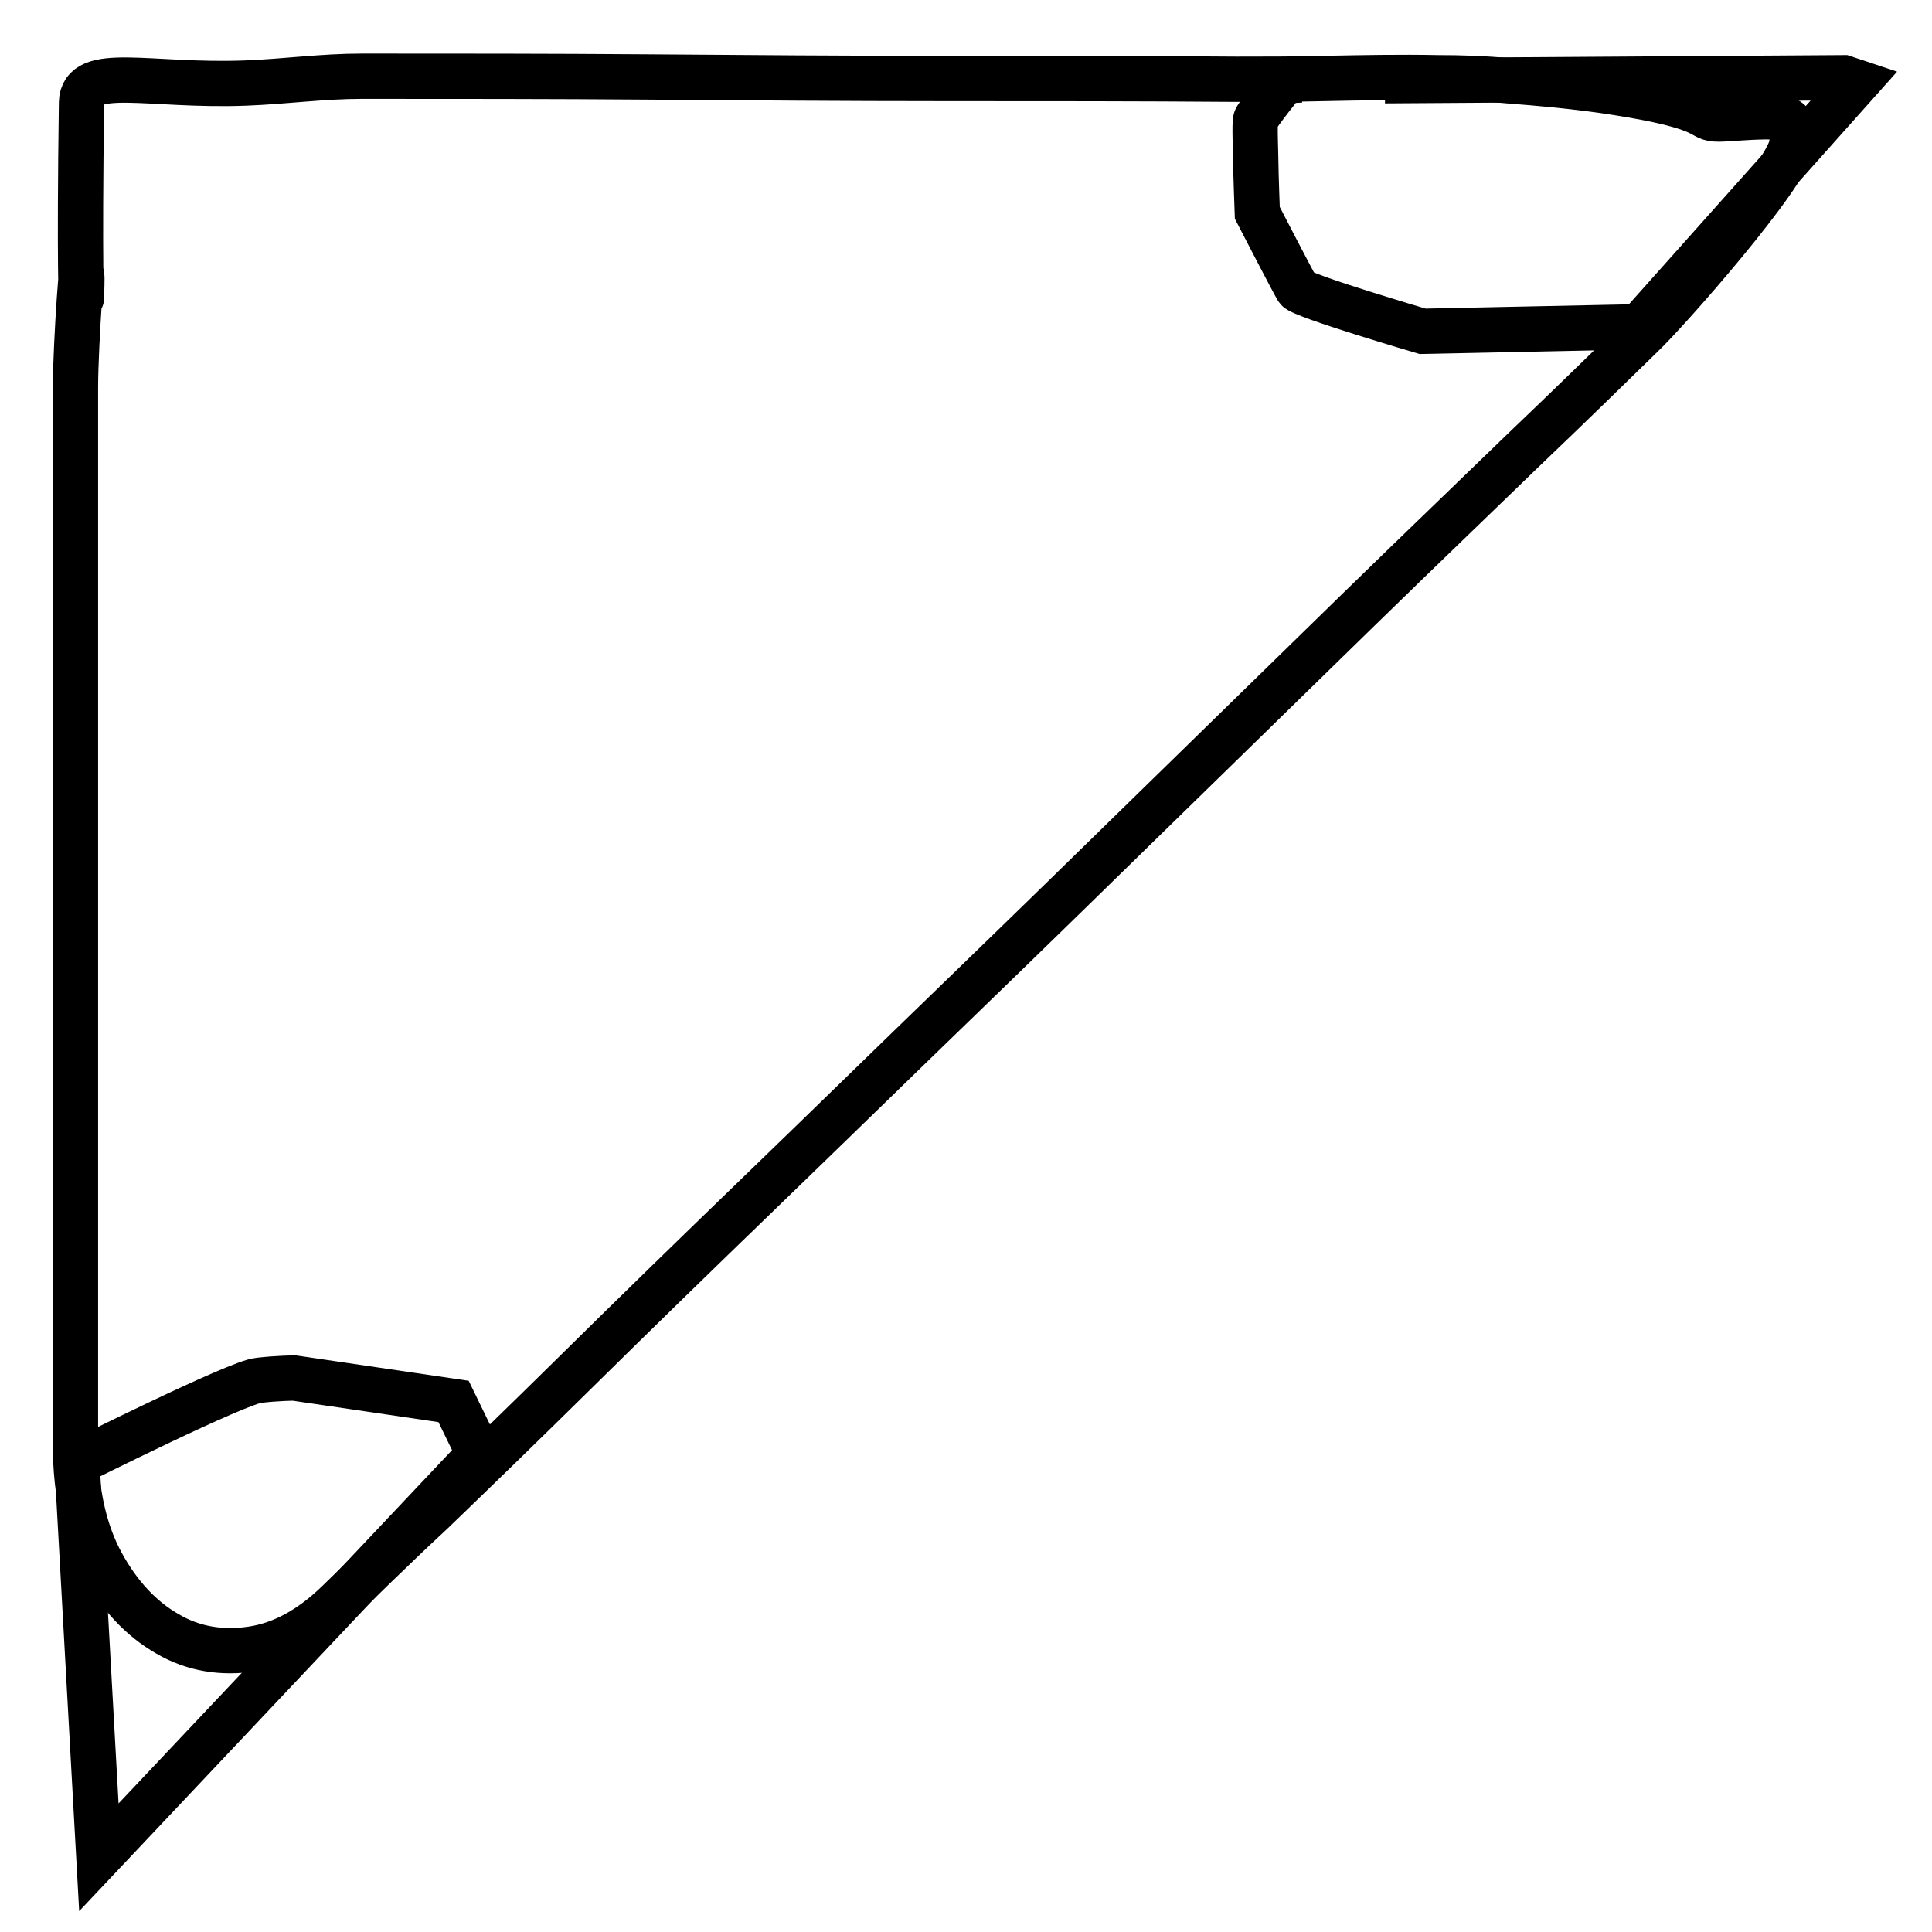 <?xml version="1.0" encoding="utf-8"?>
<!-- Svg Vector Icons : http://www.onlinewebfonts.com/icon -->
<!DOCTYPE svg PUBLIC "-//W3C//DTD SVG 1.1//EN" "http://www.w3.org/Graphics/SVG/1.1/DTD/svg11.dtd">
<svg version="1.1" xmlns="http://www.w3.org/2000/svg" xmlns:xlink="http://www.w3.org/1999/xlink" x="0px" y="0px" viewBox="0 0 256 256" enable-background="new 0 0 256 256" xml:space="preserve">
<g><g><path stroke-width="6" fill-opacity="0" stroke="#000000"  d="M44.8,212.3c-3.6,3.5-7.4,5.6-11.4,6.2c-4,0.6-7.8,0-11.2-2c-3.5-2-6.4-5.1-8.7-9.3c-2.3-4.2-3.5-9.5-3.5-15.7V51.3c0-5.6,1.1-21.2,0.8-12.1c0,1.8-0.3-3.9,0-25.6c0.1-5,8.9-2.1,21.8-2.6c5.2-0.2,10.1-0.9,15.4-0.9c12.2,0,24.9,0,38,0.1c13.1,0.1,26.2,0.2,39.3,0.2c13.1,0,25.9,0,38.5,0.1c3.9,0,7.8,0,11.6-0.1c5.1-0.1,10.1-0.2,15.1-0.1c3.1,0,6.2,0.1,9.3,0.4c9.2,0.7,13.7,1.4,18.1,2.2c10.5,2,6.5,3.2,11.3,2.8c7.9-0.5,8.9-0.5,8.2,3.5c-0.6,4-16.4,22-19.9,25.3c-4,3.9-9.2,9-15.7,15.2c-6.4,6.2-13.7,13.2-21.7,21c-8,7.8-16.5,16.1-25.5,24.9c-9,8.8-18,17.6-27.1,26.4c-9.1,8.8-18,17.5-26.8,26c-8.8,8.5-16.8,16.3-24.1,23.5c-7.3,7.2-13.7,13.4-19.3,18.8C51.7,205.5,47.6,209.6,44.8,212.3L44.8,212.3z"/><path stroke-width="6" fill-opacity="0" stroke="#000000"  d="M183.5,10.7l60.8-0.4l1.8,0.6l-28.9,32.4l-28.7,0.6c0,0-16-4.7-16.6-5.6c-0.6-1-5.3-10.1-5.3-10.1s-0.2-5.4-0.2-6.6s-0.2-5.3,0-5.8c0.2-0.6,3.8-5.1,3.8-5.1l2.2-0.1"/><path stroke-width="6" fill-opacity="0" stroke="#000000"  d="M10.2,193.8"/><path stroke-width="6" fill-opacity="0" stroke="#000000"  d="M10.2,193.8l2.9,52.3l50.4-53.4l-3.4-7l-21.1-3.1c0,0-2.1,0-4.7,0.3C31.6,183.1,10.2,193.8,10.2,193.8z"/></g></g>
</svg>